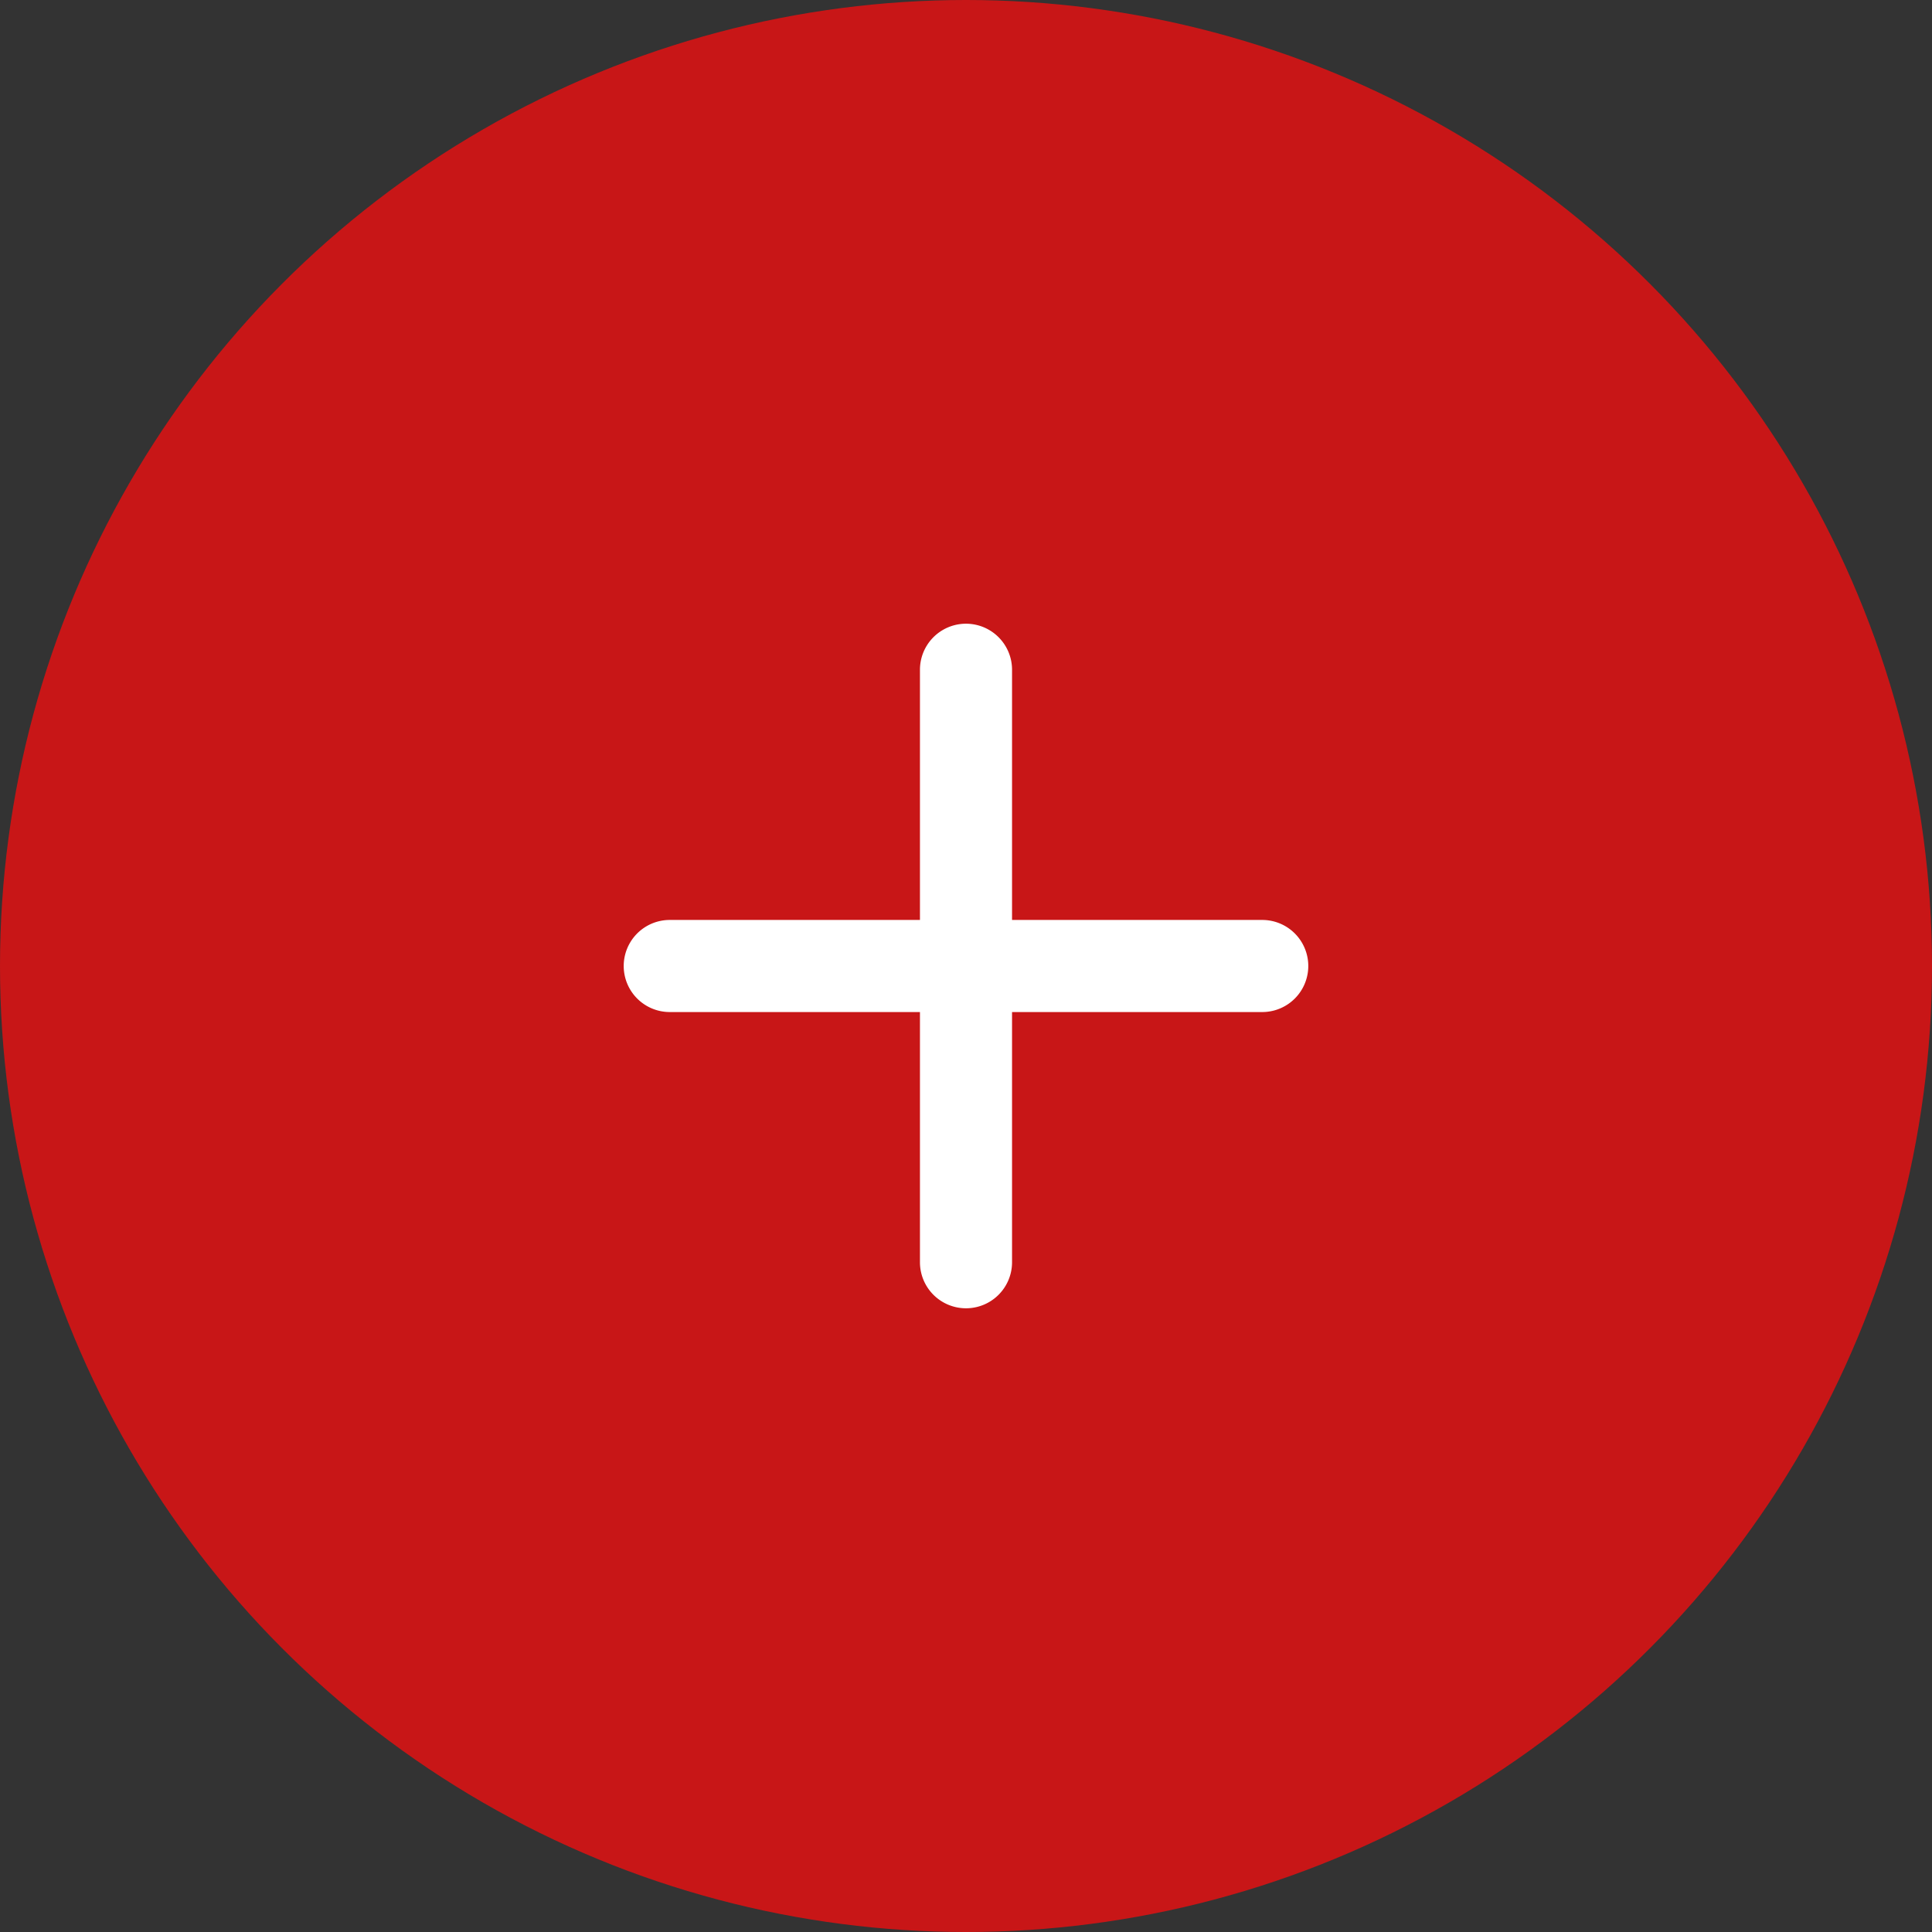 <svg xmlns="http://www.w3.org/2000/svg" viewBox="0 0 60 60"><rect x="0" y="0" width="60" height="60" fill="#333333" stroke="none"/><defs><style>.cls-1{fill:#c81617;}.cls-2{fill:#fff;}</style></defs><g id="Layer_2" data-name="Layer 2"><g id="Layer_1-2" data-name="Layer 1"><circle class="cls-1" cx="30" cy="30" r="30"/><path class="cls-2" d="M31.43,28.57V20.8a1.43,1.43,0,1,0-2.86,0v7.77H20.8a1.43,1.43,0,1,0,0,2.86h7.77V39.2a1.43,1.43,0,0,0,2.86,0V31.43H39.2a1.43,1.43,0,0,0,0-2.86Z"/></g></g></svg>